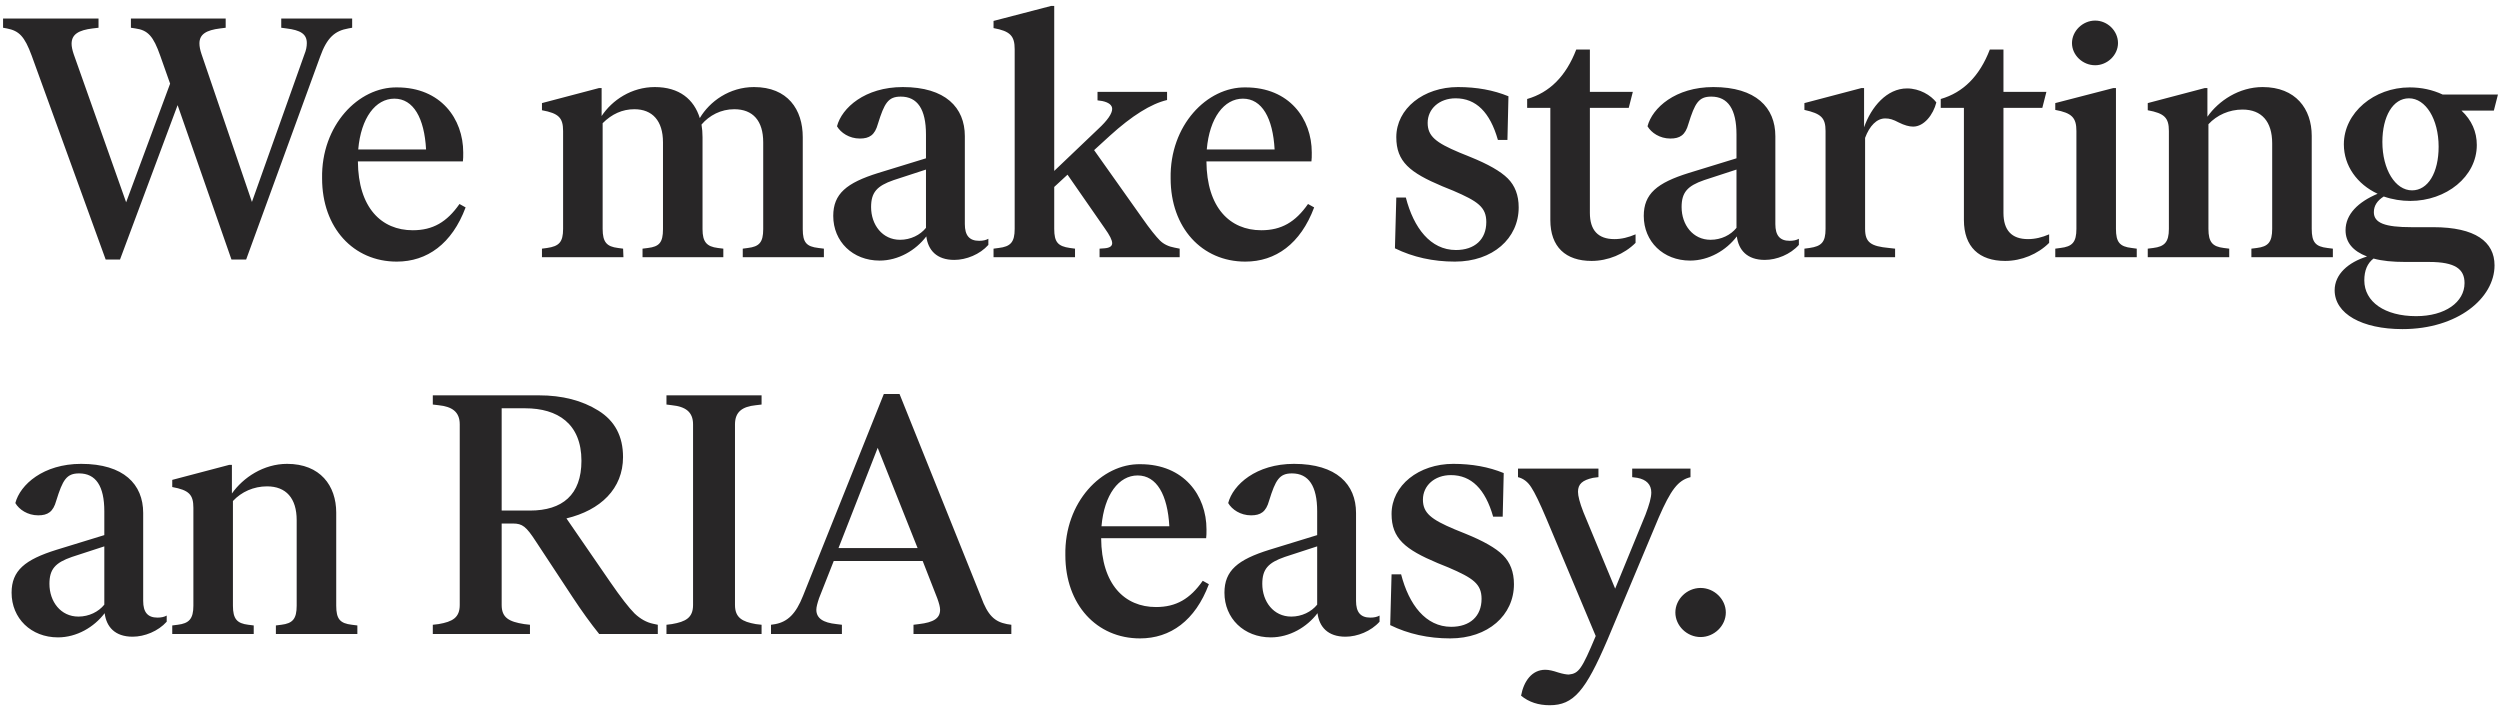<?xml version="1.0"?>
<svg xmlns="http://www.w3.org/2000/svg" width="418" height="118" viewBox="0 0 418 118" fill="none">
<path d="M47.025 3.1V4.639L47.88 4.753C50.217 5.038 51.3 5.665 51.3 7.204C51.3 7.774 51.186 8.401 50.901 9.085L42.123 33.766L33.687 9.028C33.459 8.344 33.345 7.774 33.345 7.261C33.345 5.722 34.485 5.038 36.822 4.753L37.734 4.639V3.1H21.888V4.639L22.629 4.753C24.738 5.038 25.65 6.064 26.79 9.313L28.443 13.987L21.09 33.823L12.312 9.028C12.084 8.344 11.97 7.774 11.97 7.318C11.97 5.722 13.167 5.038 15.504 4.753L16.473 4.639V3.1H0.513V4.639L1.14 4.753C3.192 5.152 4.104 6.064 5.301 9.313L17.67 43.399H20.064L29.697 17.578L38.703 43.399H41.154L53.523 9.484C54.663 6.292 55.974 5.152 58.254 4.753L58.881 4.639V3.1H47.025ZM76.825 34.108C74.716 37.129 72.379 38.497 69.016 38.497C63.772 38.497 59.896 34.735 59.839 26.983H77.395C77.452 26.584 77.452 26.128 77.452 25.501C77.452 19.858 73.69 14.614 66.394 14.614C59.953 14.5 53.683 20.941 53.854 29.833C53.854 38.098 59.098 43.741 66.337 43.741C71.41 43.741 75.571 40.777 77.851 34.678L76.825 34.108ZM59.896 24.988C60.352 19.687 62.803 16.495 65.938 16.495C69.13 16.495 70.954 19.744 71.239 24.988H59.896ZM136.843 41.461C134.848 41.233 134.221 40.549 134.221 38.326V22.936C134.221 18.319 131.713 14.557 126.07 14.557C121.966 14.557 118.66 16.951 117.007 19.744C116.038 16.609 113.587 14.557 109.483 14.557C105.607 14.557 102.358 16.723 100.591 19.402V14.728H100.135L90.616 17.236V18.433C93.409 18.946 94.15 19.687 94.15 21.91V38.269C94.15 40.492 93.466 41.176 91.471 41.461L90.616 41.575V43H104.239L104.182 41.575L103.327 41.461C101.446 41.233 100.762 40.492 100.762 38.269V20.599C102.301 19.06 104.068 18.262 106.063 18.262C109.084 18.262 110.851 20.2 110.851 23.791V38.326C110.851 40.549 110.224 41.233 108.343 41.461L107.431 41.575V43H120.94V41.575L120.028 41.461C118.147 41.233 117.463 40.435 117.463 38.326V22.936C117.463 22.195 117.406 21.511 117.292 20.827C118.603 19.288 120.541 18.262 122.764 18.262C125.899 18.262 127.609 20.2 127.609 23.791V38.326C127.609 40.549 126.925 41.233 125.044 41.461L124.189 41.575V43H137.755V41.575L136.843 41.461ZM165.254 39.922C164.855 40.15 164.342 40.264 163.715 40.264C162.062 40.264 161.321 39.352 161.321 37.471V22.765C161.321 17.977 158.072 14.557 150.947 14.557C144.62 14.557 140.744 18.034 139.946 21.112C140.573 22.195 141.998 23.164 143.765 23.164C145.361 23.164 146.273 22.594 146.786 20.713C147.869 17.236 148.496 16.153 150.605 16.153C153.398 16.153 154.823 18.262 154.823 22.48V26.47L146.843 28.921C141.542 30.574 139.319 32.398 139.319 36.103C139.319 40.378 142.568 43.57 147.071 43.57C150.206 43.57 153.113 41.86 154.88 39.523C155.165 41.803 156.59 43.456 159.554 43.456C161.549 43.456 163.829 42.544 165.254 40.948V39.922ZM154.823 38.098C153.854 39.295 152.258 40.093 150.491 40.093C147.527 40.093 145.646 37.585 145.646 34.621C145.646 32.17 146.615 31.087 149.408 30.118L154.823 28.351V38.098ZM196.387 41.404C195.418 41.233 194.563 40.834 193.936 40.207C193.309 39.58 192.283 38.326 190.972 36.445L182.935 25.102L185.557 22.708C189.262 19.345 192.454 17.35 195.133 16.723V15.355H183.505V16.78L184.303 16.894C185.386 17.122 185.956 17.578 185.956 18.205C185.956 19.003 185.158 20.143 183.619 21.568L176.266 28.579V0.991H175.753L166.12 3.499V4.696C168.913 5.209 169.654 6.007 169.654 8.23V38.269C169.654 40.492 168.97 41.233 166.975 41.461L166.12 41.575V43H179.743V41.575L178.888 41.461C176.893 41.176 176.266 40.492 176.266 38.269V31.258L178.489 29.206L184.702 38.155C185.557 39.352 185.956 40.15 185.956 40.663C185.956 41.176 185.5 41.461 184.645 41.518L183.847 41.575V43H197.242V41.575L196.387 41.404ZM218.701 34.108C216.592 37.129 214.255 38.497 210.892 38.497C205.648 38.497 201.772 34.735 201.715 26.983H219.271C219.328 26.584 219.328 26.128 219.328 25.501C219.328 19.858 215.566 14.614 208.27 14.614C201.829 14.5 195.559 20.941 195.73 29.833C195.73 38.098 200.974 43.741 208.213 43.741C213.286 43.741 217.447 40.777 219.727 34.678L218.701 34.108ZM201.772 24.988C202.228 19.687 204.679 16.495 207.814 16.495C211.006 16.495 212.83 19.744 213.115 24.988H201.772ZM233.233 41.518C236.254 43 239.617 43.741 243.265 43.741C249.592 43.741 253.924 39.865 253.924 34.678C253.924 32.626 253.297 31.03 252.1 29.833C250.903 28.636 248.794 27.439 245.83 26.242L244.006 25.501C240.073 23.848 238.705 22.765 238.705 20.542C238.705 18.205 240.643 16.438 243.379 16.438C246.799 16.438 249.136 18.775 250.447 23.392H252.043L252.214 16.096C249.706 15.07 246.913 14.557 243.778 14.557C238.021 14.557 233.461 18.148 233.461 22.936C233.461 27.04 235.741 28.864 241.156 31.144L242.98 31.885C247.084 33.652 248.509 34.621 248.509 37.129C248.509 40.036 246.571 41.803 243.436 41.803C239.161 41.803 236.368 38.098 235.057 33.025H233.461L233.233 41.518ZM259.216 36.787C259.216 41.29 261.781 43.627 266.113 43.627C268.849 43.627 271.585 42.487 273.466 40.606V39.181C272.269 39.694 271.129 39.979 269.932 39.979C267.196 39.979 265.828 38.497 265.828 35.59V18.034H272.326L273.01 15.355H265.828V8.287H263.548C261.838 12.733 259.102 15.469 255.34 16.552V18.034H259.216V36.787ZM300.772 39.922C300.373 40.15 299.86 40.264 299.233 40.264C297.58 40.264 296.839 39.352 296.839 37.471V22.765C296.839 17.977 293.59 14.557 286.465 14.557C280.138 14.557 276.262 18.034 275.464 21.112C276.091 22.195 277.516 23.164 279.283 23.164C280.879 23.164 281.791 22.594 282.304 20.713C283.387 17.236 284.014 16.153 286.123 16.153C288.916 16.153 290.341 18.262 290.341 22.48V26.47L282.361 28.921C277.06 30.574 274.837 32.398 274.837 36.103C274.837 40.378 278.086 43.57 282.589 43.57C285.724 43.57 288.631 41.86 290.398 39.523C290.683 41.803 292.108 43.456 295.072 43.456C297.067 43.456 299.347 42.544 300.772 40.948V39.922ZM290.341 38.098C289.372 39.295 287.776 40.093 286.009 40.093C283.045 40.093 281.164 37.585 281.164 34.621C281.164 32.17 282.133 31.087 284.926 30.118L290.341 28.351V38.098ZM323.757 17.122C322.845 15.925 320.964 14.785 318.855 14.785C315.492 14.785 312.87 17.863 311.673 21.283V14.728H311.217L301.698 17.236V18.376C304.491 19.003 305.232 19.687 305.232 21.91V38.269C305.232 40.492 304.548 41.176 302.553 41.461L301.698 41.575V43H316.86V41.575L315.834 41.461C312.813 41.176 311.844 40.549 311.844 38.269V23.05C312.585 21.055 313.782 19.801 315.207 19.801C315.948 19.801 316.518 19.972 317.487 20.485C318.399 20.941 319.197 21.169 319.881 21.169C321.705 21.169 323.244 19.174 323.757 17.122ZM328.366 36.787C328.366 41.29 330.931 43.627 335.263 43.627C337.999 43.627 340.735 42.487 342.616 40.606V39.181C341.419 39.694 340.279 39.979 339.082 39.979C336.346 39.979 334.978 38.497 334.978 35.59V18.034H341.476L342.16 15.355H334.978V8.287H332.698C330.988 12.733 328.252 15.469 324.49 16.552V18.034H328.366V36.787ZM343.642 43H357.265V41.575L356.41 41.461C354.415 41.233 353.788 40.492 353.788 38.269V14.728H353.332L343.642 17.236V18.376C346.435 18.889 347.176 19.687 347.176 21.91V38.269C347.176 40.492 346.492 41.233 344.497 41.461L343.642 41.575V43ZM346.435 7.204C346.435 9.199 348.202 10.909 350.311 10.909C352.363 10.909 354.13 9.199 354.13 7.204C354.13 5.152 352.363 3.442 350.311 3.442C348.202 3.442 346.435 5.209 346.435 7.204ZM389.143 41.461C387.148 41.233 386.521 40.492 386.521 38.269V22.708C386.521 18.205 383.842 14.557 378.313 14.557C374.38 14.557 370.96 16.837 369.079 19.516V14.728H368.623L359.104 17.236V18.433C361.897 18.946 362.638 19.687 362.638 21.91V38.269C362.638 40.492 361.897 41.233 360.016 41.461L359.104 41.575V43H372.727V41.575L371.815 41.461C369.934 41.233 369.25 40.492 369.25 38.269V20.77C370.675 19.231 372.727 18.319 374.95 18.319C378.142 18.319 379.909 20.314 379.909 23.962V38.269C379.909 40.492 379.225 41.233 377.344 41.461L376.432 41.575V43H390.055V41.575L389.143 41.461ZM417.086 44.368C417.086 40.435 413.894 37.984 406.826 37.984H403.178C398.789 37.984 396.908 37.3 396.908 35.476C396.908 34.393 397.478 33.538 398.561 32.854C400.043 33.367 401.525 33.595 403.007 33.595C408.992 33.595 414.122 29.548 414.122 24.247C414.122 22.024 413.267 20.086 411.557 18.49H416.972L417.656 15.811H408.422C406.712 15.013 404.888 14.614 402.893 14.614C396.965 14.614 391.892 18.832 391.892 24.133C391.892 27.724 394.115 30.802 397.535 32.398C394.286 33.766 392.177 35.818 392.177 38.497C392.177 40.492 393.374 41.974 395.768 42.886C392.633 43.855 390.353 45.85 390.353 48.529C390.353 52.462 394.913 55.027 401.696 55.027C410.93 55.027 417.086 49.84 417.086 44.368ZM398.333 23.734C398.333 19.459 400.1 16.438 402.779 16.438C405.572 16.438 407.738 19.915 407.738 24.532C407.738 28.864 405.971 31.828 403.292 31.828C400.499 31.828 398.333 28.351 398.333 23.734ZM412.07 47.332C412.07 50.524 408.821 52.861 403.976 52.861C398.732 52.861 395.312 50.467 395.312 46.876C395.312 45.223 395.825 44.026 396.851 43.228C398.276 43.627 400.043 43.798 402.209 43.798H406.142C410.531 43.798 412.07 44.995 412.07 47.332ZM27.873 102.922C27.474 103.15 26.961 103.264 26.334 103.264C24.681 103.264 23.94 102.352 23.94 100.471V85.765C23.94 80.977 20.691 77.557 13.566 77.557C7.239 77.557 3.363 81.034 2.565 84.112C3.192 85.195 4.617 86.164 6.384 86.164C7.98 86.164 8.892 85.594 9.405 83.713C10.488 80.236 11.115 79.153 13.224 79.153C16.017 79.153 17.442 81.262 17.442 85.48V89.47L9.462 91.921C4.161 93.574 1.938 95.398 1.938 99.103C1.938 103.378 5.187 106.57 9.69 106.57C12.825 106.57 15.732 104.86 17.499 102.523C17.784 104.803 19.209 106.456 22.173 106.456C24.168 106.456 26.448 105.544 27.873 103.948V102.922ZM17.442 101.098C16.473 102.295 14.877 103.093 13.11 103.093C10.146 103.093 8.265 100.585 8.265 97.621C8.265 95.17 9.234 94.087 12.027 93.118L17.442 91.351V101.098ZM58.839 104.461C56.844 104.233 56.217 103.492 56.217 101.269V85.708C56.217 81.205 53.538 77.557 48.009 77.557C44.076 77.557 40.656 79.837 38.775 82.516V77.728H38.319L28.8 80.236V81.433C31.593 81.946 32.334 82.687 32.334 84.91V101.269C32.334 103.492 31.593 104.233 29.712 104.461L28.8 104.575V106H42.423V104.575L41.511 104.461C39.63 104.233 38.946 103.492 38.946 101.269V83.77C40.371 82.231 42.423 81.319 44.646 81.319C47.838 81.319 49.605 83.314 49.605 86.962V101.269C49.605 103.492 48.921 104.233 47.04 104.461L46.128 104.575V106H59.751V104.575L58.839 104.461ZM109.187 104.29C108.104 104.062 107.078 103.492 106.109 102.58C105.14 101.611 103.772 99.844 102.005 97.279L94.709 86.677C100.409 85.309 104.171 81.718 104.171 76.417C104.171 72.94 102.803 70.375 100.067 68.665C97.331 66.955 94.025 66.1 90.092 66.1H72.365V67.639L73.334 67.753C75.557 67.981 76.868 68.836 76.868 70.945V101.155C76.868 103.264 75.671 103.948 73.334 104.347L72.365 104.461V106H88.61V104.461L87.641 104.347C85.076 103.948 83.879 103.264 83.879 101.155V87.532H85.76C87.356 87.532 87.983 88.045 89.579 90.496L95.735 99.844C97.274 102.181 98.756 104.233 100.181 106H109.985V104.461L109.187 104.29ZM83.879 85.366V68.266H87.812C93.227 68.266 97.217 70.831 97.217 77.044C97.217 82.744 94.025 85.366 88.61 85.366H83.879ZM111.433 106H127.336V104.461L126.367 104.347C124.087 103.948 122.89 103.264 122.89 101.155V70.945C122.89 68.836 124.144 67.981 126.367 67.753L127.336 67.639V66.1H111.433V67.639L112.345 67.753C114.568 67.981 115.879 68.836 115.879 70.945V101.155C115.879 103.264 114.682 103.948 112.345 104.347L111.433 104.461V106ZM168.355 104.347C166.303 103.948 165.163 102.922 164.023 99.787L150.4 65.872H147.778L134.269 99.616C133.072 102.637 131.704 103.948 129.652 104.347L128.911 104.461V106H140.767V104.461L139.855 104.347C137.632 104.119 136.492 103.378 136.492 101.953C136.492 101.497 136.663 100.87 136.948 100.015L139.399 93.802H154.276L156.727 100.072C157.012 100.87 157.183 101.497 157.183 101.953C157.183 103.378 156.1 104.062 153.649 104.347L152.737 104.461V106H169.096V104.461L168.355 104.347ZM140.197 91.636L146.752 74.878L153.421 91.636H140.197ZM201.098 97.108C198.989 100.129 196.652 101.497 193.289 101.497C188.045 101.497 184.169 97.735 184.112 89.983H201.668C201.725 89.584 201.725 89.128 201.725 88.501C201.725 82.858 197.963 77.614 190.667 77.614C184.226 77.5 177.956 83.941 178.127 92.833C178.127 101.098 183.371 106.741 190.61 106.741C195.683 106.741 199.844 103.777 202.124 97.678L201.098 97.108ZM184.169 87.988C184.625 82.687 187.076 79.495 190.211 79.495C193.403 79.495 195.227 82.744 195.512 87.988H184.169ZM230.662 102.922C230.263 103.15 229.75 103.264 229.123 103.264C227.47 103.264 226.729 102.352 226.729 100.471V85.765C226.729 80.977 223.48 77.557 216.355 77.557C210.028 77.557 206.152 81.034 205.354 84.112C205.981 85.195 207.406 86.164 209.173 86.164C210.769 86.164 211.681 85.594 212.194 83.713C213.277 80.236 213.904 79.153 216.013 79.153C218.806 79.153 220.231 81.262 220.231 85.48V89.47L212.251 91.921C206.95 93.574 204.727 95.398 204.727 99.103C204.727 103.378 207.976 106.57 212.479 106.57C215.614 106.57 218.521 104.86 220.288 102.523C220.573 104.803 221.998 106.456 224.962 106.456C226.957 106.456 229.237 105.544 230.662 103.948V102.922ZM220.231 101.098C219.262 102.295 217.666 103.093 215.899 103.093C212.935 103.093 211.054 100.585 211.054 97.621C211.054 95.17 212.023 94.087 214.816 93.118L220.231 91.351V101.098ZM232.441 104.518C235.462 106 238.825 106.741 242.473 106.741C248.8 106.741 253.132 102.865 253.132 97.678C253.132 95.626 252.505 94.03 251.308 92.833C250.111 91.636 248.002 90.439 245.038 89.242L243.214 88.501C239.281 86.848 237.913 85.765 237.913 83.542C237.913 81.205 239.851 79.438 242.587 79.438C246.007 79.438 248.344 81.775 249.655 86.392H251.251L251.422 79.096C248.914 78.07 246.121 77.557 242.986 77.557C237.229 77.557 232.669 81.148 232.669 85.936C232.669 90.04 234.949 91.864 240.364 94.144L242.188 94.885C246.292 96.652 247.717 97.621 247.717 100.129C247.717 103.036 245.779 104.803 242.644 104.803C238.369 104.803 235.576 101.098 234.265 96.025H232.669L232.441 104.518ZM272.904 78.355V79.78L273.759 79.894C275.298 80.179 276.096 81.034 276.096 82.345C276.096 83.2 275.754 84.397 275.127 86.05L270.054 98.419L264.753 85.651C264.126 84.055 263.841 82.915 263.841 82.231C263.841 80.92 264.582 80.293 266.349 79.894L267.261 79.78V78.355H253.809V79.78C254.721 80.008 255.462 80.578 256.032 81.49C256.602 82.345 257.457 84.112 258.54 86.677L266.805 106.342C264.468 111.928 263.955 112.612 262.302 112.783C261.903 112.783 261.276 112.669 260.535 112.441C259.68 112.156 258.996 111.985 258.369 111.985C256.146 111.985 254.778 113.866 254.322 116.317C255.633 117.4 257.229 117.913 259.11 117.913C263.1 117.913 265.095 115.519 268.743 107.026L277.35 86.506C279.345 81.946 280.542 80.293 282.651 79.78V78.355H272.904ZM280.121 102.409C280.121 104.632 282.059 106.513 284.339 106.513C286.619 106.513 288.557 104.632 288.557 102.409C288.557 100.186 286.619 98.305 284.339 98.305C282.059 98.305 280.121 100.186 280.121 102.409Z" fill="#282627"/>
</svg>
